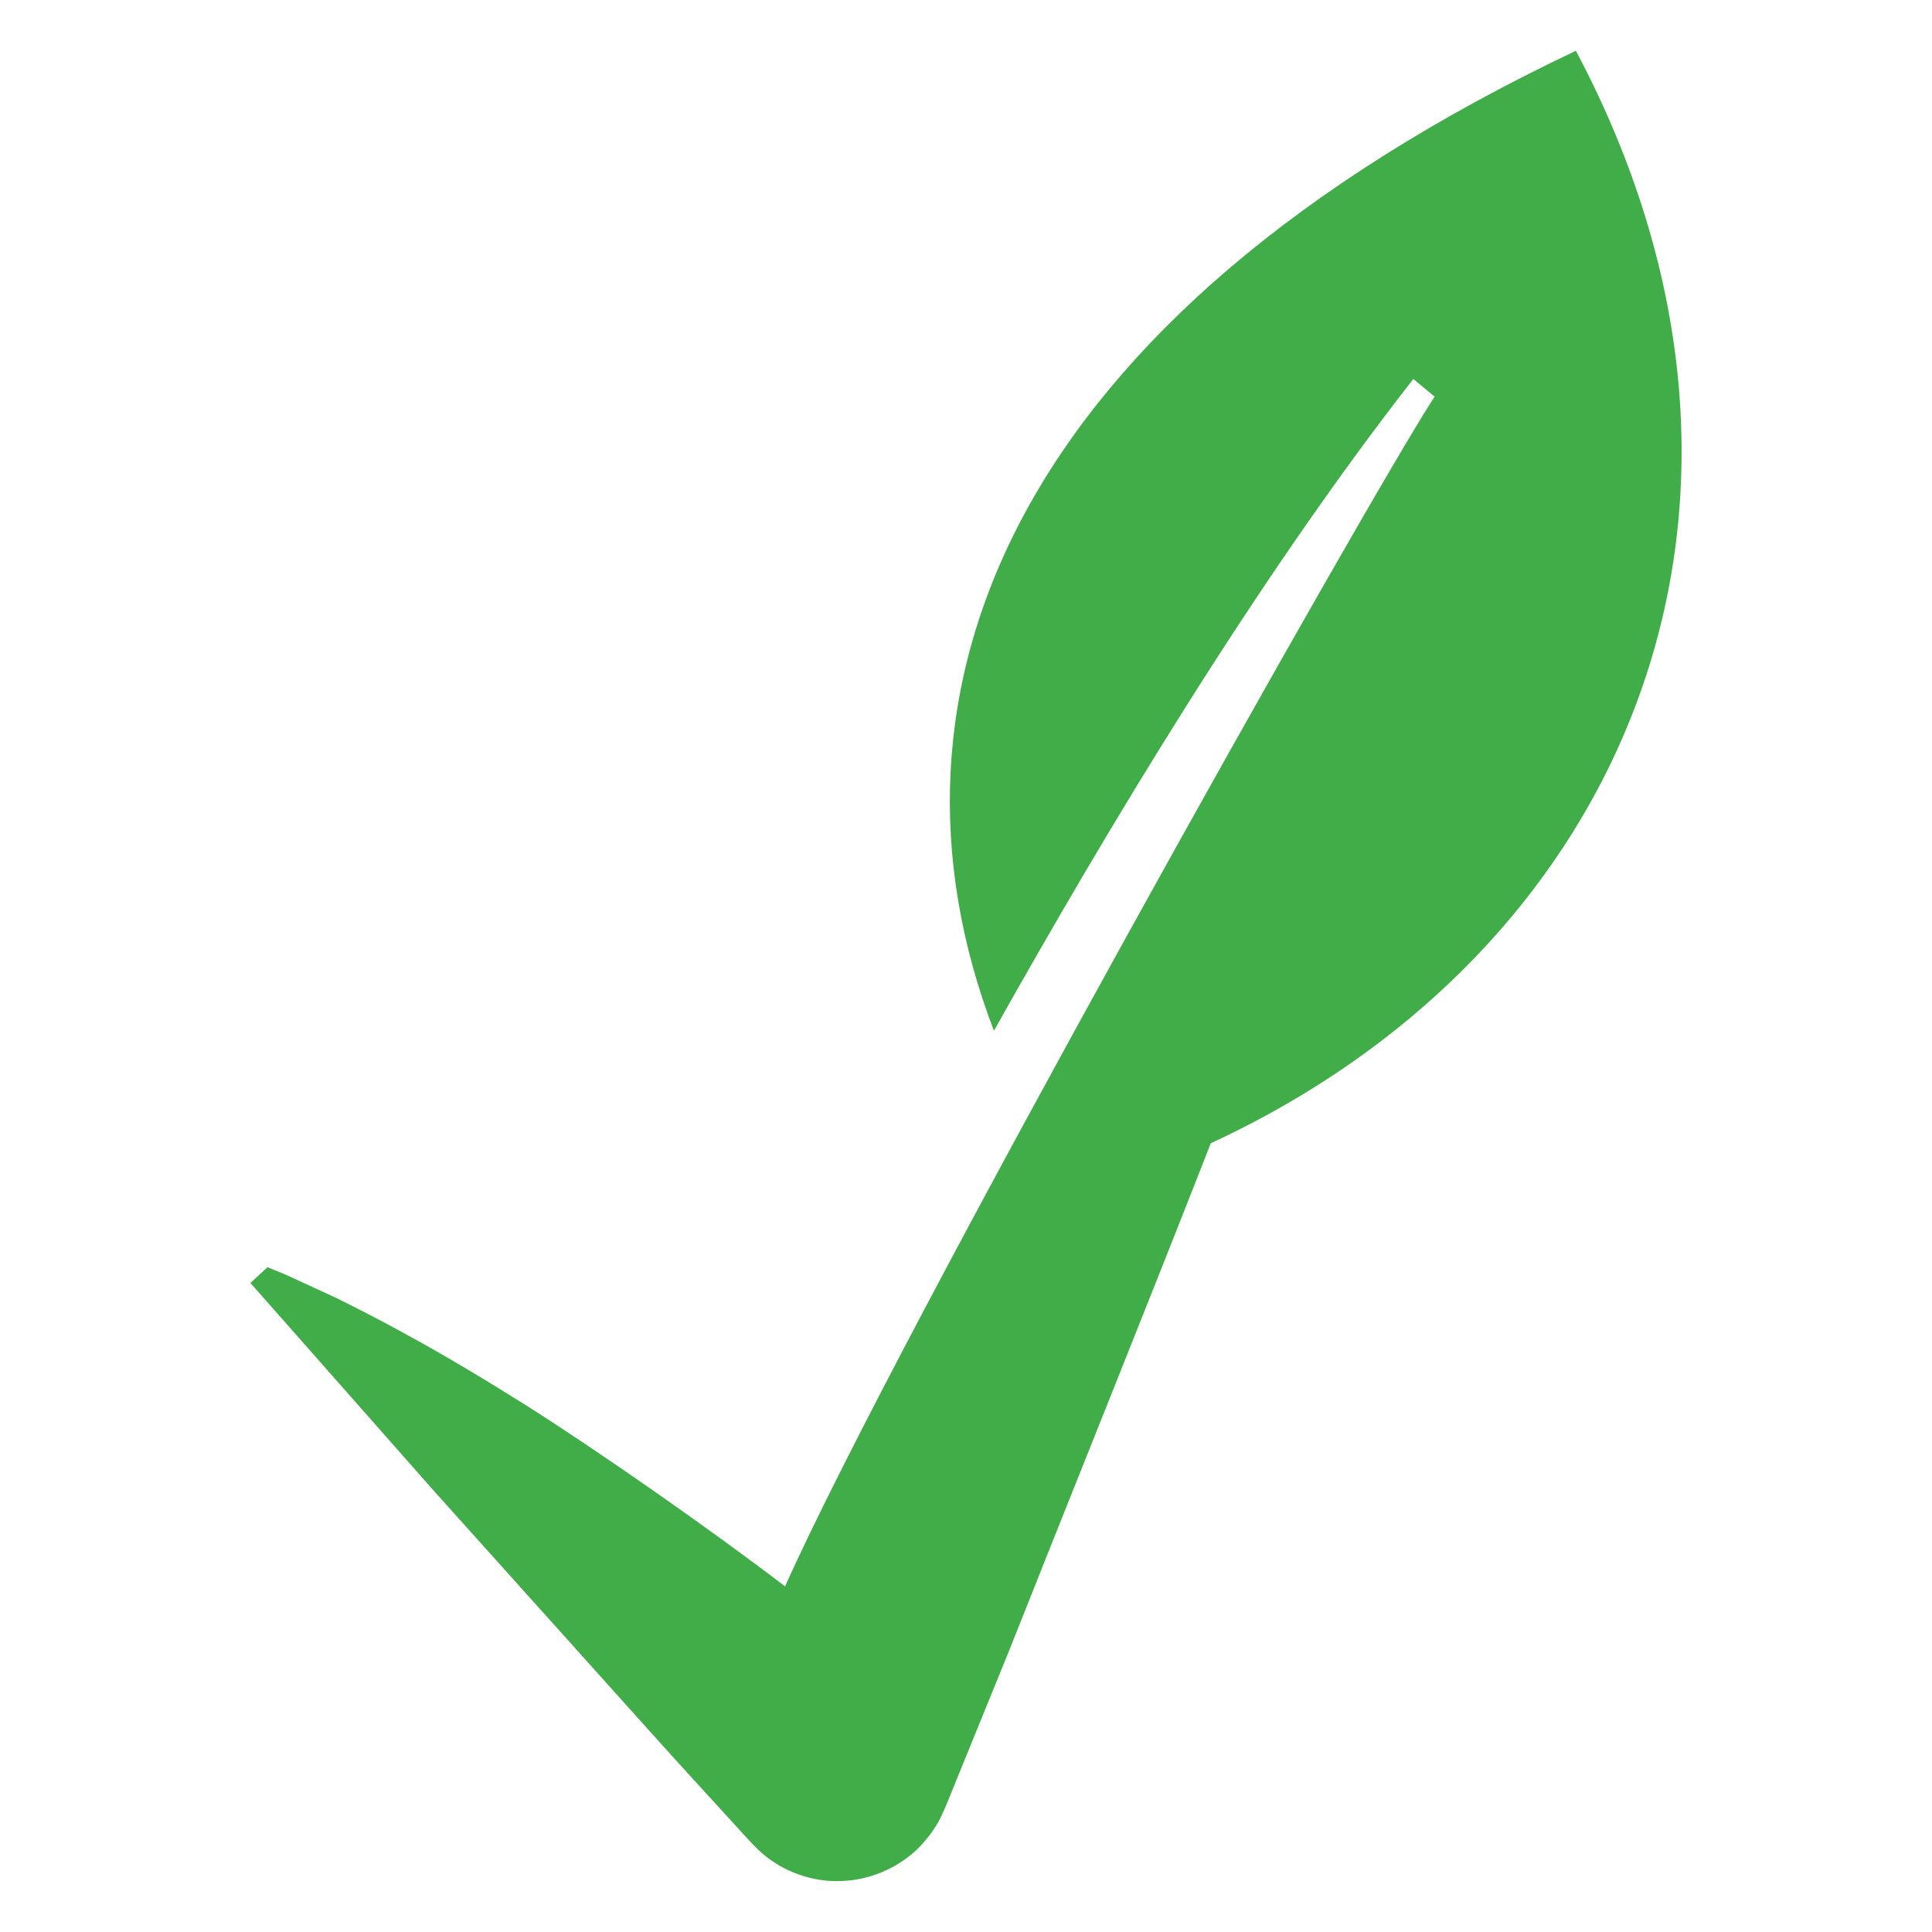 <svg version="1.1" xmlns="http://www.w3.org/2000/svg" x="0" y="0" viewBox="0 0 547.09 547.09" xml:space="preserve"><path d="M446.25 14.38C287.14 89.77 244.4 195.2 281.45 291.88c31.97-56.92 74.03-127.27 118.77-184.57l6.02 5.01c-18.93 28.9-152.73 267.01-183.93 336.9-21.13-16.16-52.15-37.82-73.08-51.11-11.52-7.22-23.18-14.3-35.37-20.88-6.05-3.36-12.29-6.53-18.56-9.65l-9.67-4.46-4.84-2.22-5.04-2.06-4.84 4.46 52.04 58.97 52.55 58.52c8.73 9.76 17.52 19.5 26.38 29.15l6.63 7.25c2.3 2.46 4.09 4.68 7.3 7.62 6.13 5.29 14.35 8.19 22.44 7.85 8.08-.27 16.02-3.64 21.86-9.36 2.82-2.93 5.32-6.26 6.88-9.99.48-.97.77-1.71 1.08-2.46l.93-2.27 1.85-4.55 14.83-36.42c19.03-47.96 38.37-95.82 57.19-143.87C462.11 268.5 513.65 141.4 446.25 14.38z" fill="#41ad49"/></svg>
